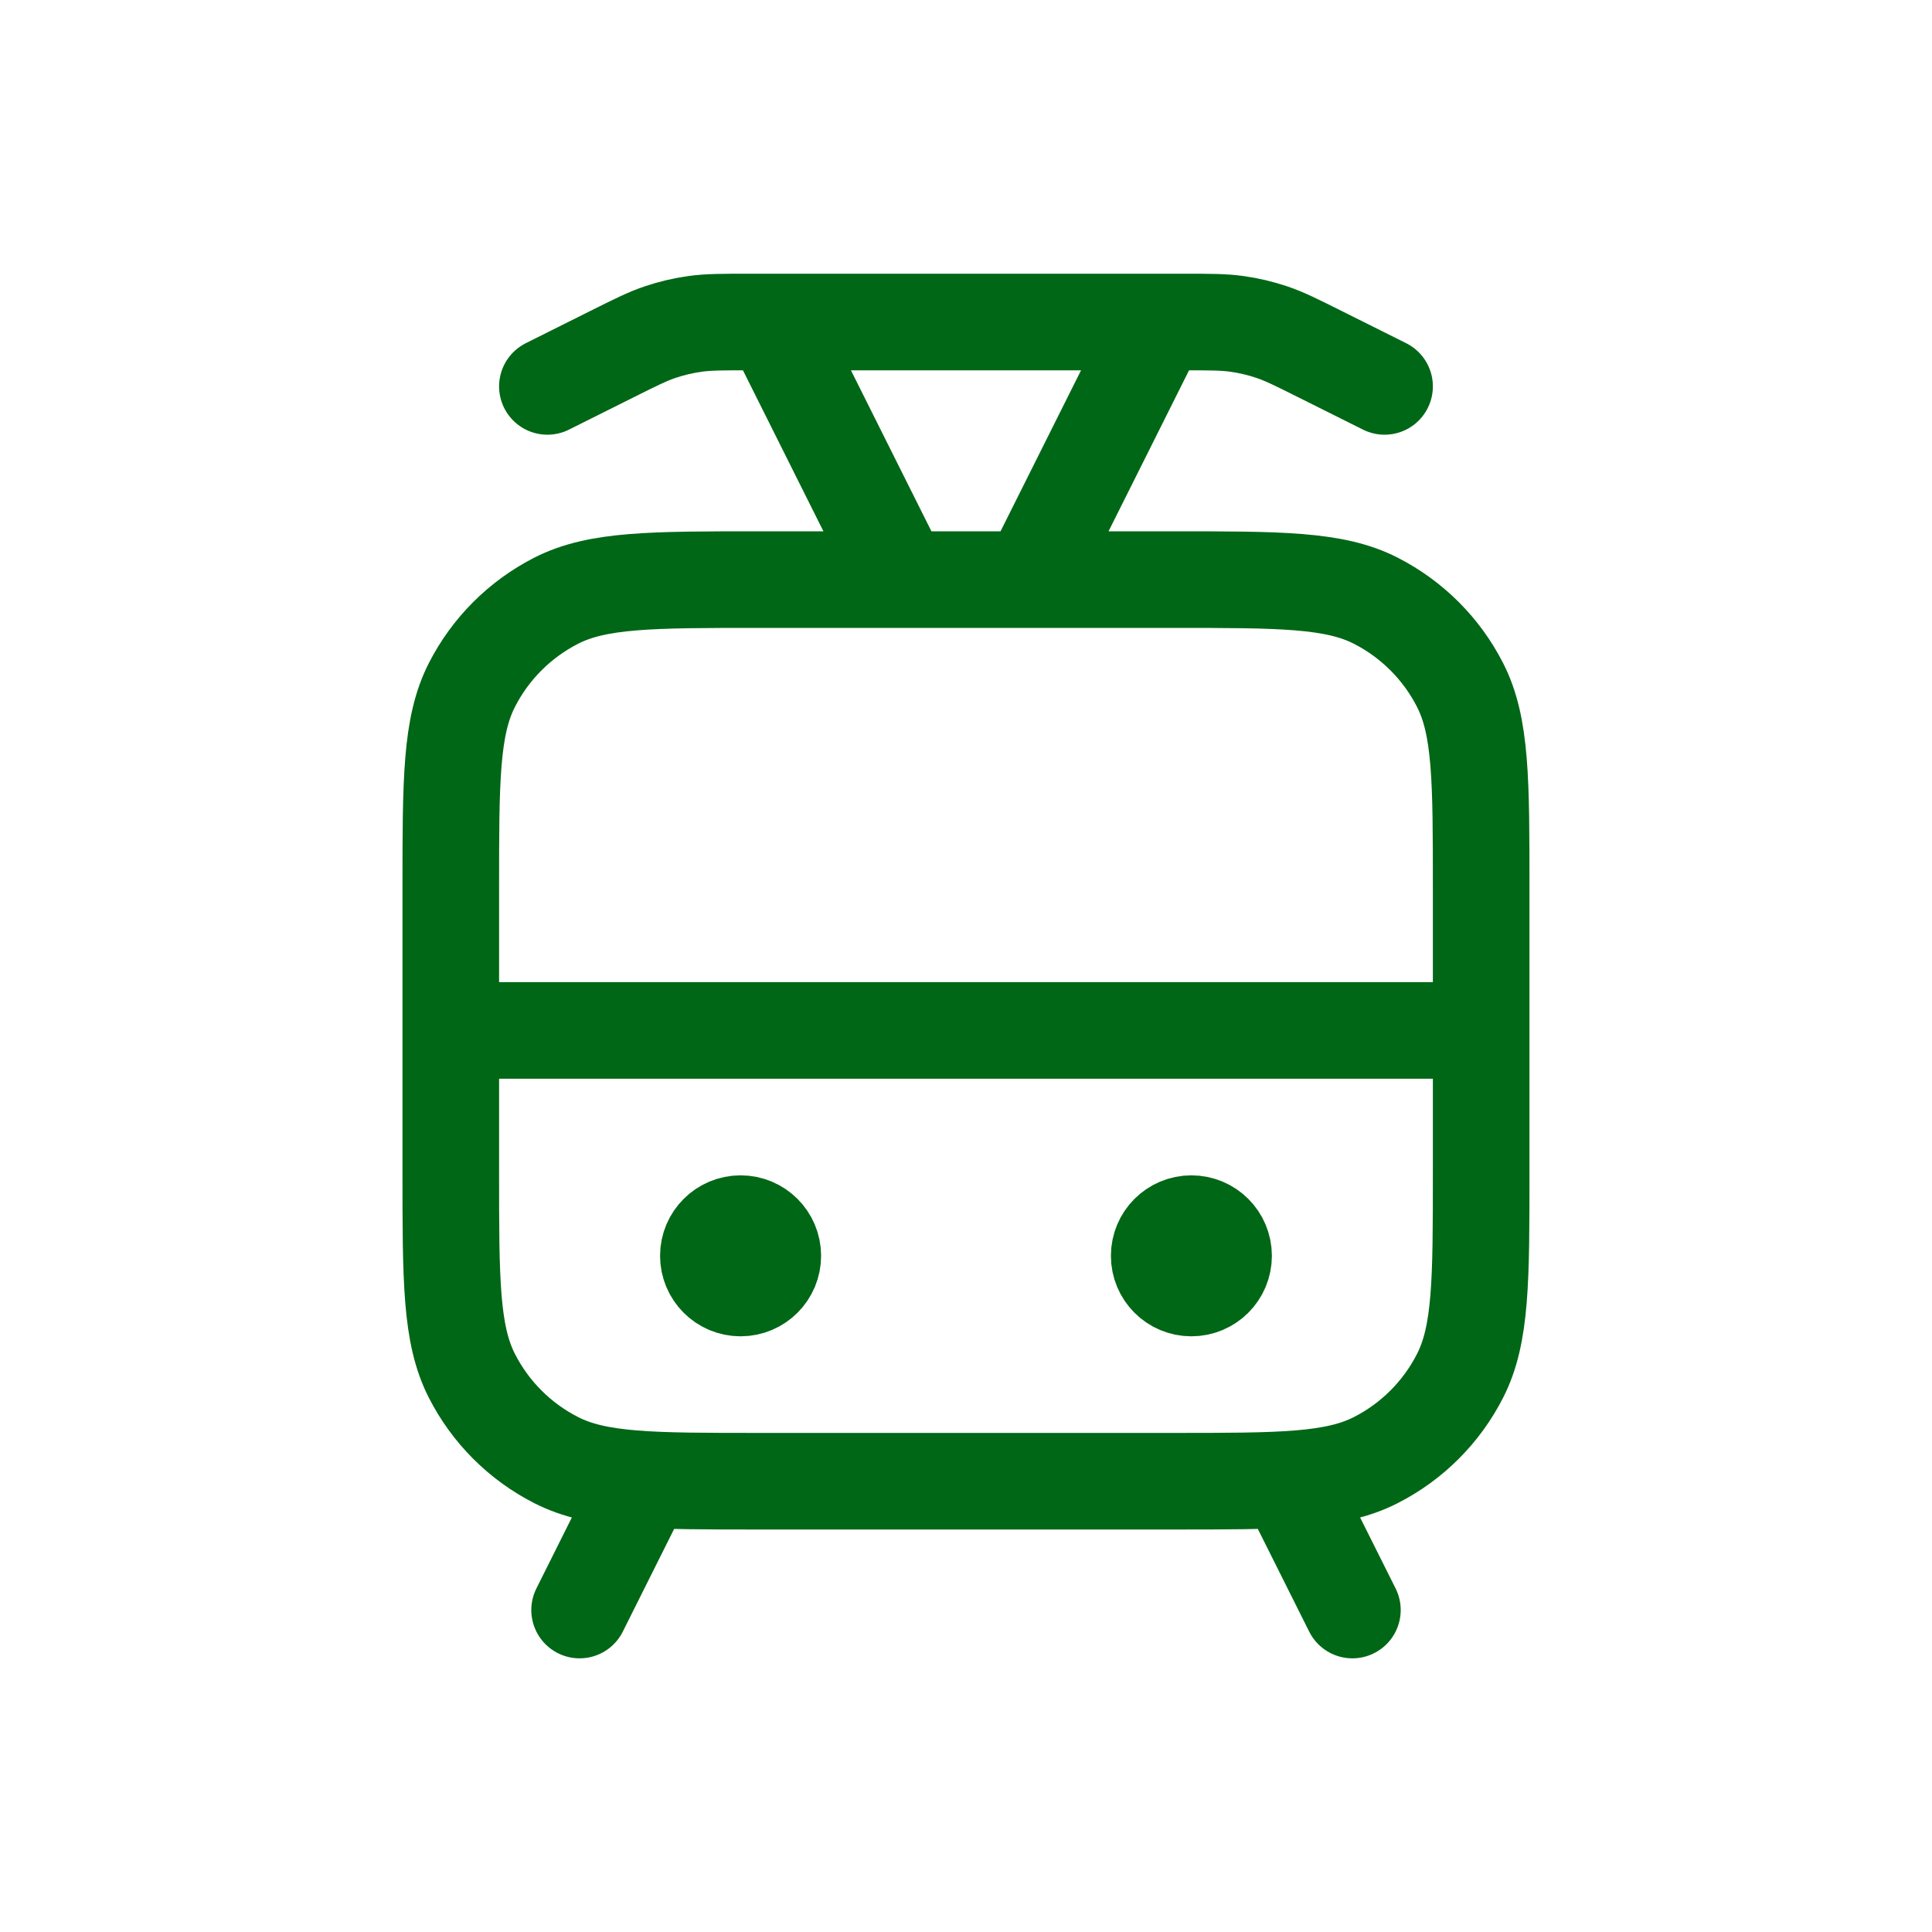<svg width="40" height="40" viewBox="0 0 40 40" fill="none" xmlns="http://www.w3.org/2000/svg">
<path d="M28.666 8L27.351 7.343C26.847 7.091 26.595 6.965 26.331 6.876C26.096 6.797 25.855 6.74 25.61 6.706C25.334 6.667 25.052 6.667 24.489 6.667H15.511C14.947 6.667 14.665 6.667 14.389 6.706C14.144 6.74 13.903 6.797 13.668 6.876C13.404 6.965 13.152 7.091 12.648 7.343L11.333 8M18.666 12L16 6.667M21.333 12L24 6.667M9.333 21.334H30.666M26.666 30.667L28 33.334M13.333 30.667L12 33.334M15.333 26H15.346M24.666 26H24.68M15.733 30.667H24.266C26.507 30.667 27.627 30.667 28.482 30.231C29.235 29.848 29.847 29.236 30.23 28.483C30.666 27.627 30.666 26.507 30.666 24.267V18.4C30.666 16.16 30.666 15.04 30.23 14.184C29.847 13.432 29.235 12.82 28.482 12.436C27.627 12 26.507 12 24.266 12H15.733C13.493 12 12.373 12 11.517 12.436C10.764 12.82 10.152 13.432 9.769 14.184C9.333 15.04 9.333 16.16 9.333 18.4V24.267C9.333 26.507 9.333 27.627 9.769 28.483C10.152 29.236 10.764 29.848 11.517 30.231C12.373 30.667 13.493 30.667 15.733 30.667ZM16 26C16 26.369 15.701 26.667 15.333 26.667C14.965 26.667 14.666 26.369 14.666 26C14.666 25.632 14.965 25.334 15.333 25.334C15.701 25.334 16 25.632 16 26ZM25.333 26C25.333 26.369 25.035 26.667 24.666 26.667C24.298 26.667 24 26.369 24 26C24 25.632 24.298 25.334 24.666 25.334C25.035 25.334 25.333 25.632 25.333 26Z" stroke="#006716" stroke-width="2" stroke-linecap="round" stroke-linejoin="round"/>
</svg>
